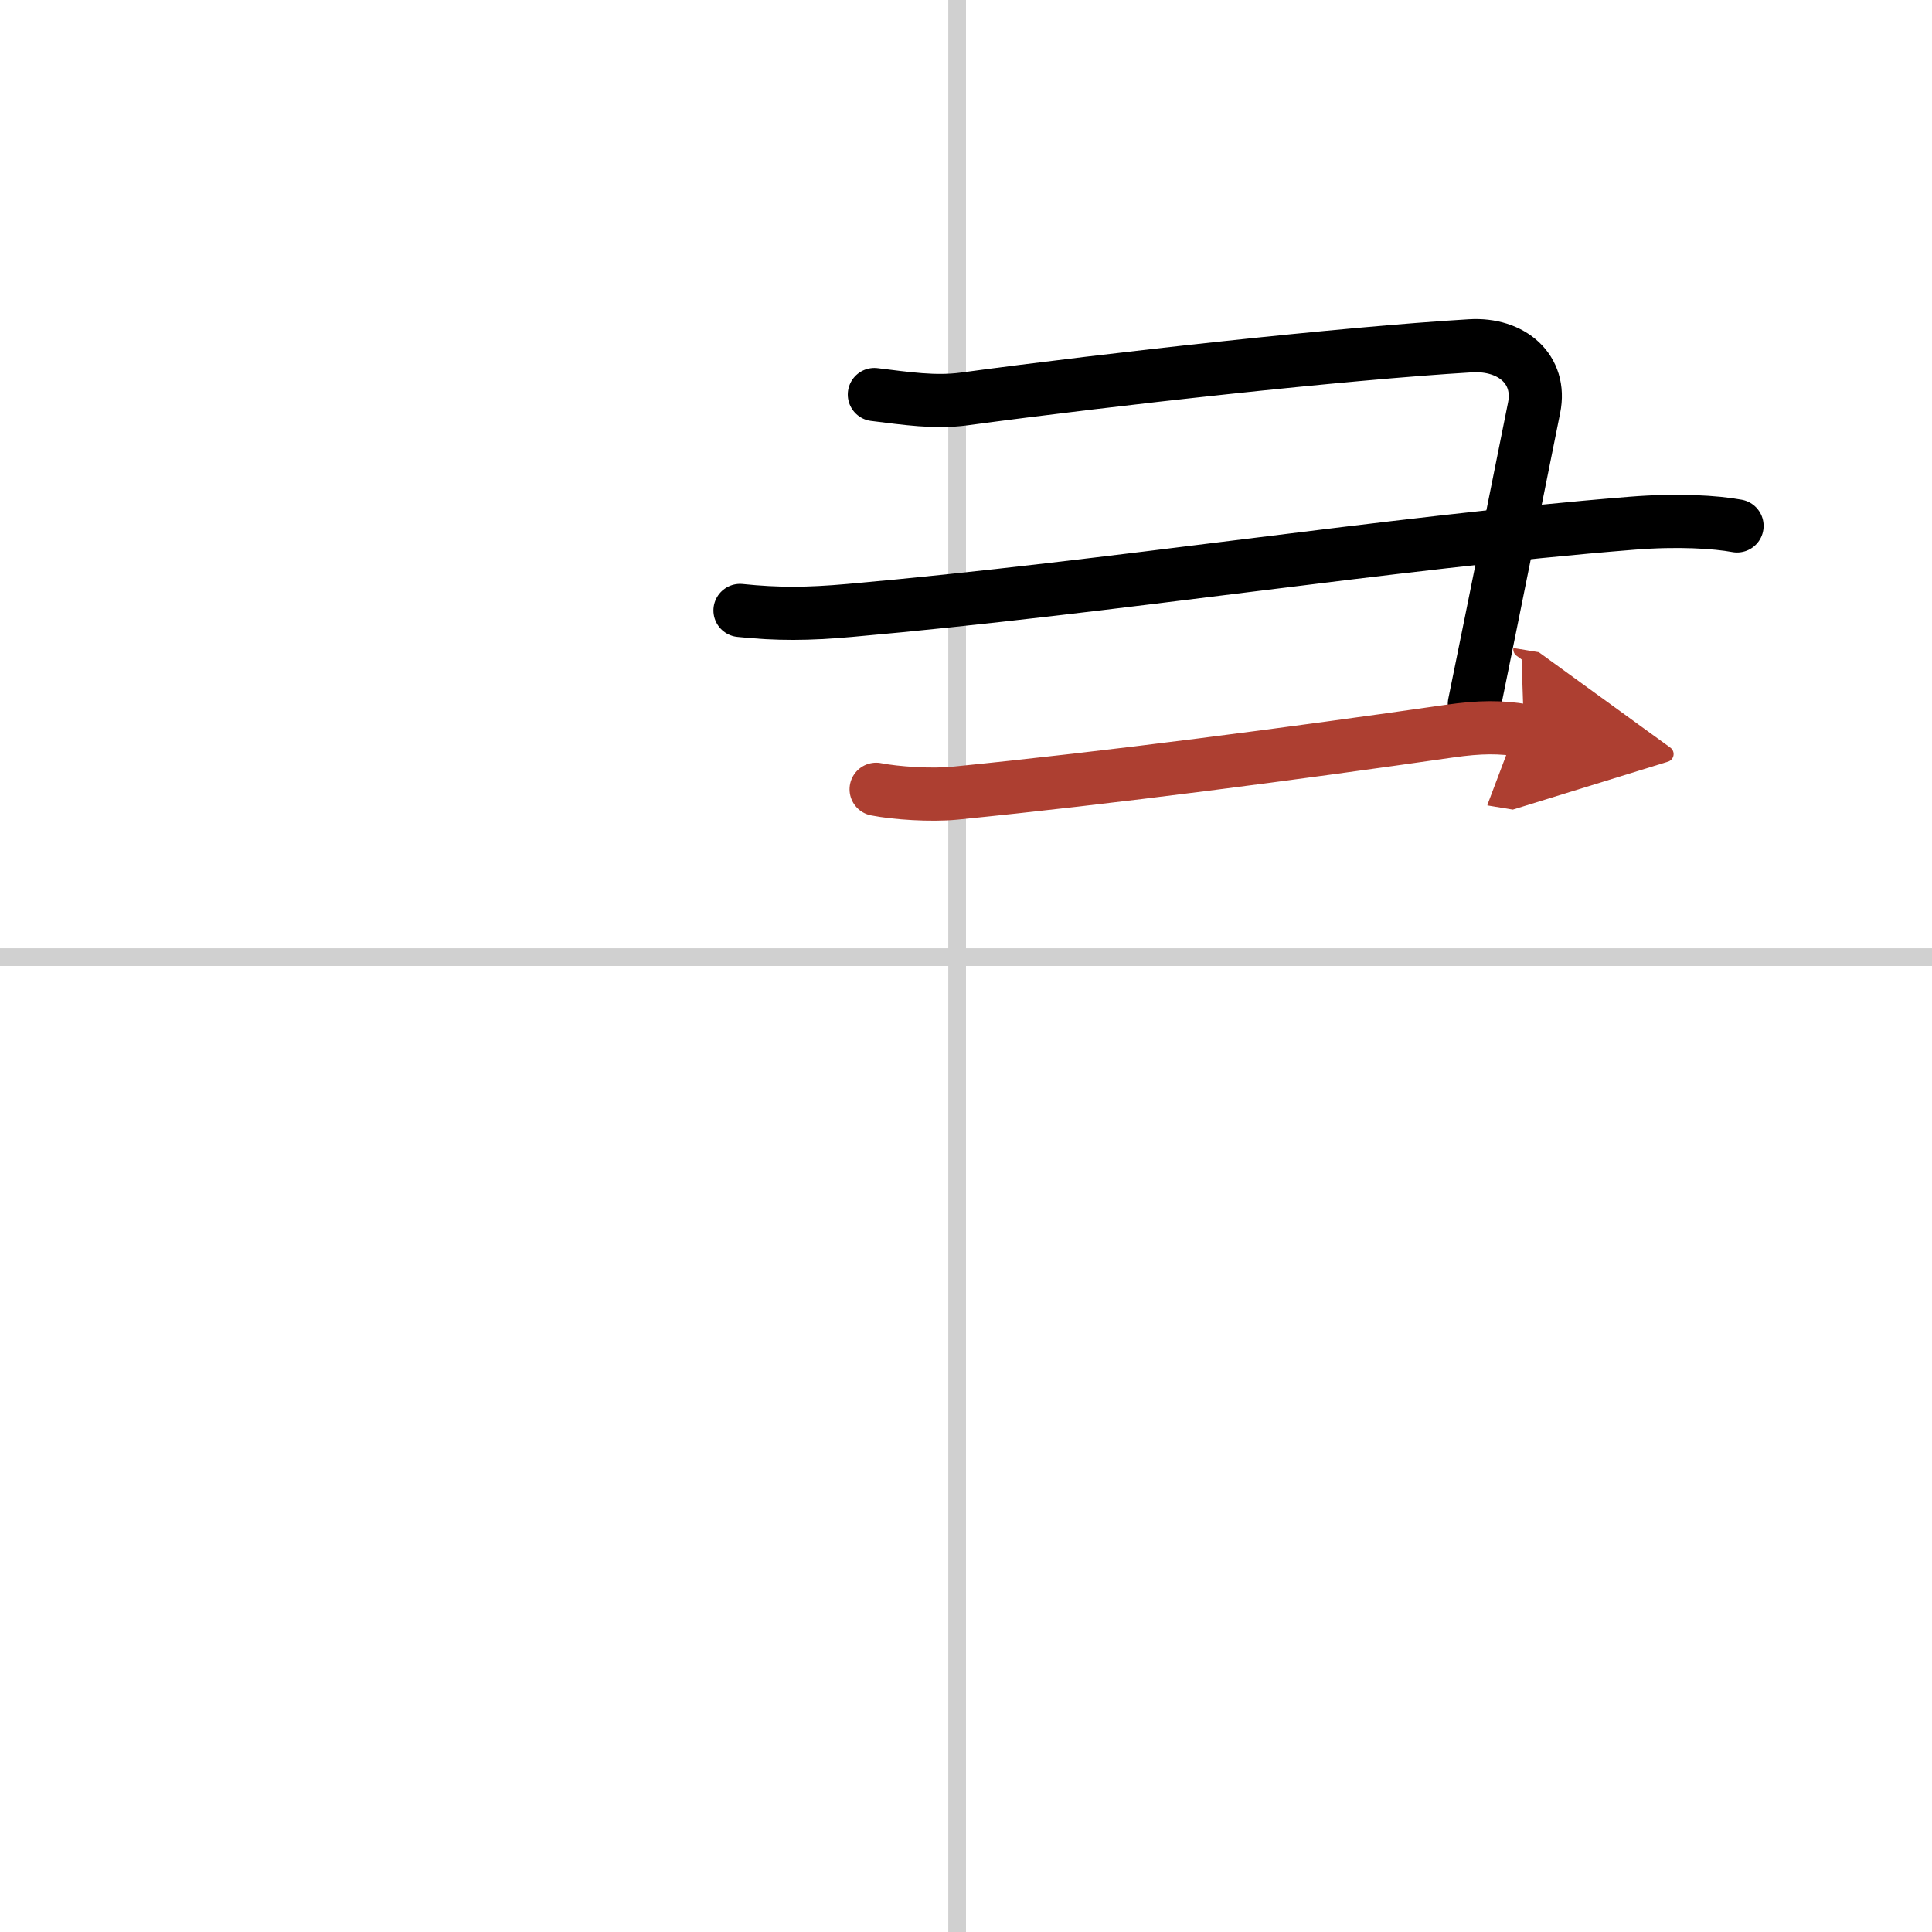<svg width="400" height="400" viewBox="0 0 109 109" xmlns="http://www.w3.org/2000/svg"><defs><marker id="a" markerWidth="4" orient="auto" refX="1" refY="5" viewBox="0 0 10 10"><polyline points="0 0 10 5 0 10 1 5" fill="#ad3f31" stroke="#ad3f31"/></marker></defs><g fill="none" stroke="#000" stroke-linecap="round" stroke-linejoin="round" stroke-width="3"><rect width="100%" height="100%" fill="#fff" stroke="#fff"/><line x1="54" x2="54" y2="109" stroke="#d0d0d0" stroke-width="1"/><line x2="109" y1="54" y2="54" stroke="#d0d0d0" stroke-width="1"/><path d="m49.33 22.26c1.8 0.22 3.42 0.47 5.06 0.25 8.36-1.13 21.38-2.57 28.57-3 2.33-0.14 4.03 1.33 3.59 3.5-0.93 4.62-2.05 10.24-3.37 16.71"/><path d="m41.75 34.44c2.14 0.22 3.81 0.21 6.18 0 14.82-1.31 30.32-3.81 44.13-4.92 2.61-0.21 4.75-0.07 5.94 0.15"/><path d="m49.43 44.53c1.11 0.22 3.11 0.35 4.43 0.22 8.77-0.87 19.15-2.24 27.91-3.5 1.75-0.25 2.88-0.25 4.21-0.03" marker-end="url(#a)" stroke="#ad3f31"/></g></svg>
